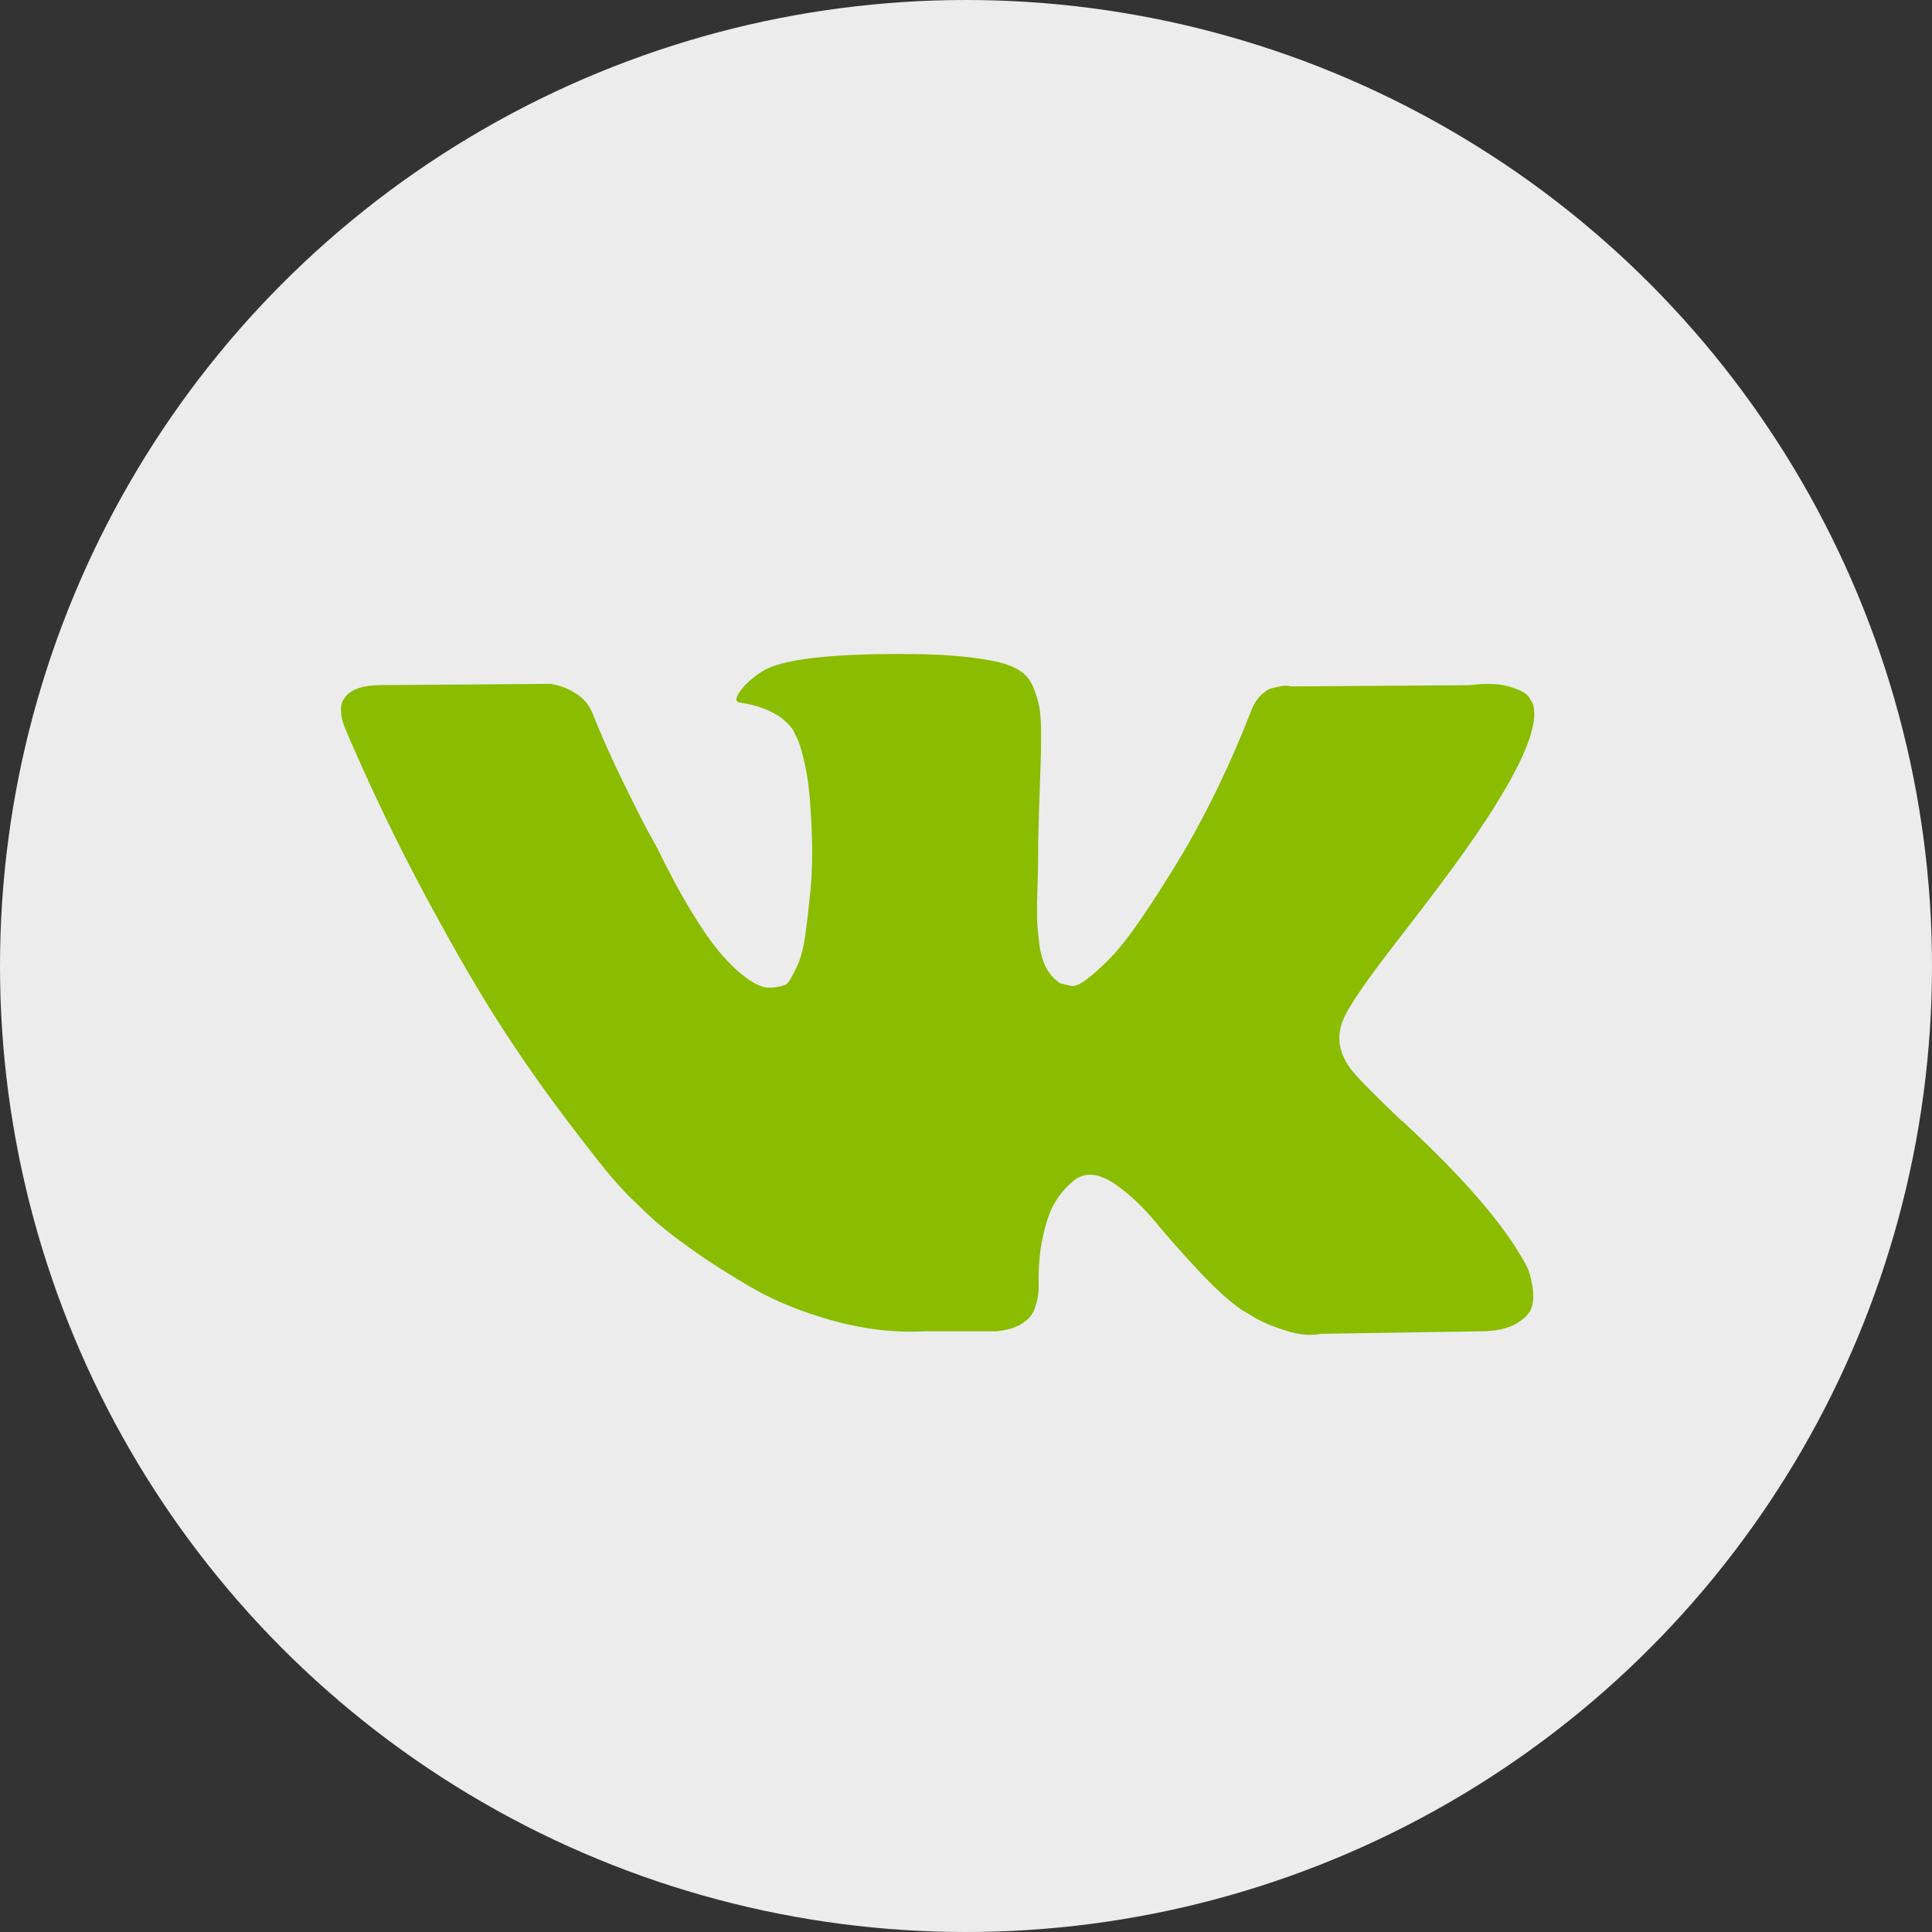 <?xml version="1.0" encoding="UTF-8"?> <svg xmlns="http://www.w3.org/2000/svg" width="34" height="34" viewBox="0 0 34 34" fill="none"><rect x="0" y="0" width="34" height="34" fill="#333333" stroke="none"/><circle cx="17" cy="17" r="17" fill="#ECECEC"></circle><g clip-path="url(#clip0_603_122)"><path d="M26.889 22.33C26.863 22.275 26.84 22.23 26.817 22.193C26.453 21.537 25.757 20.732 24.729 19.777L24.707 19.755L24.697 19.744L24.686 19.733H24.674C24.208 19.288 23.913 18.989 23.789 18.836C23.563 18.545 23.512 18.25 23.636 17.951C23.723 17.725 24.051 17.247 24.62 16.518C24.919 16.132 25.155 15.822 25.33 15.589C26.591 13.912 27.138 12.841 26.971 12.374L26.905 12.265C26.862 12.2 26.749 12.14 26.567 12.085C26.384 12.03 26.151 12.021 25.867 12.058L22.718 12.08C22.667 12.062 22.594 12.063 22.499 12.085C22.404 12.107 22.357 12.118 22.357 12.118L22.302 12.145L22.259 12.178C22.222 12.2 22.182 12.238 22.138 12.293C22.095 12.347 22.058 12.411 22.029 12.484C21.686 13.366 21.297 14.186 20.859 14.944C20.589 15.396 20.342 15.788 20.115 16.12C19.89 16.451 19.7 16.696 19.547 16.852C19.394 17.009 19.256 17.134 19.131 17.229C19.008 17.324 18.913 17.364 18.847 17.35C18.782 17.335 18.72 17.32 18.661 17.306C18.559 17.24 18.477 17.151 18.415 17.038C18.353 16.925 18.311 16.783 18.29 16.612C18.268 16.44 18.255 16.293 18.251 16.169C18.248 16.045 18.249 15.87 18.257 15.644C18.264 15.418 18.268 15.265 18.268 15.185C18.268 14.908 18.273 14.607 18.284 14.283C18.295 13.958 18.304 13.701 18.311 13.512C18.319 13.322 18.322 13.122 18.322 12.911C18.322 12.699 18.309 12.533 18.284 12.413C18.259 12.293 18.22 12.176 18.17 12.063C18.118 11.95 18.044 11.863 17.945 11.801C17.847 11.739 17.725 11.69 17.579 11.653C17.193 11.566 16.701 11.518 16.103 11.511C14.747 11.496 13.876 11.584 13.49 11.773C13.337 11.854 13.198 11.963 13.074 12.101C12.943 12.262 12.925 12.349 13.02 12.364C13.457 12.429 13.767 12.586 13.949 12.834L14.014 12.965C14.066 13.06 14.117 13.228 14.168 13.468C14.219 13.709 14.252 13.975 14.266 14.266C14.302 14.798 14.302 15.254 14.266 15.633C14.229 16.012 14.195 16.307 14.162 16.518C14.129 16.73 14.08 16.901 14.014 17.032C13.949 17.163 13.905 17.244 13.883 17.273C13.861 17.302 13.843 17.32 13.829 17.328C13.734 17.364 13.635 17.382 13.533 17.382C13.431 17.382 13.307 17.331 13.162 17.229C13.016 17.127 12.865 16.987 12.708 16.808C12.551 16.63 12.374 16.38 12.178 16.059C11.981 15.738 11.777 15.359 11.565 14.922L11.39 14.605C11.281 14.401 11.132 14.104 10.942 13.714C10.753 13.324 10.585 12.947 10.439 12.582C10.381 12.429 10.293 12.312 10.177 12.232L10.122 12.199C10.086 12.17 10.027 12.139 9.947 12.106C9.867 12.073 9.783 12.05 9.696 12.035L6.7 12.057C6.394 12.057 6.186 12.127 6.077 12.265L6.033 12.331C6.011 12.367 6 12.425 6 12.506C6 12.586 6.022 12.684 6.066 12.801C6.503 13.829 6.979 14.82 7.492 15.775C8.006 16.73 8.453 17.499 8.832 18.082C9.211 18.665 9.597 19.215 9.991 19.733C10.384 20.25 10.645 20.582 10.773 20.728C10.9 20.874 11 20.983 11.073 21.056L11.347 21.318C11.522 21.493 11.778 21.703 12.117 21.947C12.457 22.191 12.832 22.431 13.244 22.669C13.656 22.905 14.135 23.098 14.681 23.248C15.228 23.397 15.76 23.457 16.278 23.428H17.535C17.79 23.406 17.983 23.326 18.115 23.188L18.158 23.133C18.188 23.09 18.215 23.022 18.24 22.931C18.266 22.84 18.279 22.739 18.279 22.63C18.271 22.317 18.295 22.035 18.349 21.783C18.404 21.532 18.466 21.342 18.535 21.215C18.605 21.087 18.683 20.979 18.77 20.892C18.858 20.805 18.92 20.752 18.957 20.733C18.993 20.715 19.022 20.703 19.044 20.695C19.219 20.637 19.425 20.693 19.662 20.865C19.899 21.036 20.121 21.248 20.329 21.499C20.537 21.751 20.786 22.033 21.078 22.346C21.369 22.66 21.625 22.893 21.843 23.046L22.062 23.177C22.208 23.265 22.397 23.345 22.631 23.418C22.863 23.491 23.067 23.509 23.243 23.473L26.042 23.429C26.318 23.429 26.534 23.383 26.687 23.292C26.84 23.201 26.931 23.101 26.96 22.991C26.989 22.882 26.991 22.758 26.966 22.619C26.94 22.481 26.914 22.384 26.889 22.33Z" fill="#8ABC00"></path></g><defs><clipPath id="clip0_603_122"><rect width="21" height="21" fill="white" transform="translate(6 7)"></rect></clipPath></defs></svg> 
